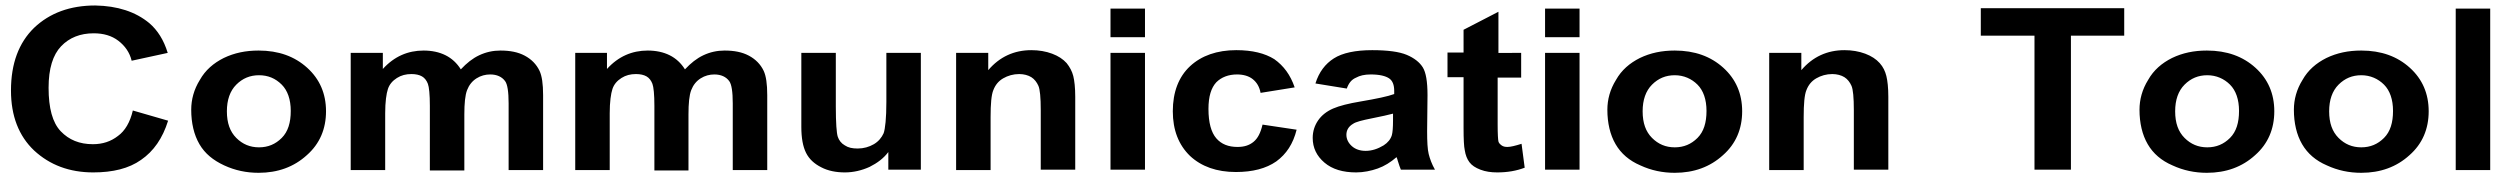 <?xml version="1.0" encoding="utf-8"?>
<!-- Generator: Adobe Illustrator 25.0.1, SVG Export Plug-In . SVG Version: 6.00 Build 0)  -->
<svg version="1.1" id="レイヤー_1" xmlns="http://www.w3.org/2000/svg" xmlns:xlink="http://www.w3.org/1999/xlink" x="0px"
	 y="0px" viewBox="0 0 638 50" style="enable-background:new 0 0 638 50;" xml:space="preserve">
<style type="text/css">
	.st0{fill:none;}
</style>
<path d="M33.9,28.2l9,2.6c-1.4,4.5-3.7,7.8-6.9,10C32.9,43,28.8,44,23.8,44c-6.1,0-11.1-1.9-15.1-5.6c-3.9-3.7-5.9-8.8-5.9-15.3
	c0-6.9,2-12.2,5.9-16c4-3.8,9.2-5.7,15.6-5.7C30,1.5,34.6,3,38.1,5.9c2.1,1.8,3.7,4.3,4.7,7.6l-9.2,2c-0.5-2.1-1.7-3.8-3.4-5.1
	s-3.8-1.9-6.3-1.9c-3.4,0-6.2,1.1-8.3,3.3s-3.2,5.7-3.2,10.6c0,5.2,1,8.9,3.1,11.1s4.8,3.3,8.2,3.3c2.5,0,4.6-0.7,6.4-2.1
	C31.9,33.4,33.2,31.2,33.9,28.2z M48.8,28c0-2.6,0.7-5.2,2.2-7.6c1.4-2.5,3.5-4.3,6.1-5.6c2.7-1.3,5.6-1.9,8.9-1.9
	c5.1,0,9.2,1.5,12.4,4.4c3.2,2.9,4.8,6.6,4.8,11.1s-1.6,8.3-4.9,11.2c-3.3,3-7.4,4.5-12.3,4.5c-3.1,0-6-0.6-8.8-1.9s-4.9-3-6.3-5.4
	S48.8,31.4,48.8,28z M57.9,28.4c0,3,0.8,5.2,2.4,6.8s3.5,2.4,5.8,2.4s4.2-0.8,5.8-2.4c1.6-1.6,2.3-3.9,2.3-6.9
	c0-2.9-0.8-5.2-2.3-6.7c-1.6-1.6-3.5-2.4-5.8-2.4s-4.2,0.8-5.8,2.4S57.9,25.5,57.9,28.4z M89.6,13.5h8.1v4.1
	c2.9-3.2,6.4-4.7,10.4-4.7c2.1,0,4,0.4,5.6,1.2s2.9,2,3.9,3.6c1.5-1.6,3-2.8,4.7-3.6s3.5-1.2,5.4-1.2c2.5,0,4.5,0.4,6.2,1.3
	c1.7,0.9,3,2.2,3.8,3.9c0.6,1.3,0.9,3.3,0.9,6.2v19.1h-8.8v-17c0-3-0.3-4.9-0.9-5.7c-0.8-1.1-2.1-1.7-3.8-1.7c-1.2,0-2.4,0.3-3.5,1
	s-1.9,1.7-2.4,3s-0.7,3.4-0.7,6.2v14.3h-8.8V27c0-2.9-0.2-4.8-0.5-5.6c-0.3-0.8-0.8-1.5-1.5-1.9s-1.6-0.6-2.7-0.6
	c-1.4,0-2.6,0.3-3.7,1s-1.9,1.6-2.3,2.8s-0.7,3.3-0.7,6.2v14.5h-8.8V13.5H89.6z M146.8,13.5h8.1v4.1c2.9-3.2,6.4-4.7,10.4-4.7
	c2.1,0,4,0.4,5.6,1.2s2.9,2,3.9,3.6c1.5-1.6,3-2.8,4.7-3.6s3.5-1.2,5.4-1.2c2.5,0,4.5,0.4,6.2,1.3c1.7,0.9,3,2.2,3.8,3.9
	c0.6,1.3,0.9,3.3,0.9,6.2v19.1H187v-17c0-3-0.3-4.9-0.9-5.7c-0.8-1.1-2.1-1.7-3.8-1.7c-1.2,0-2.4,0.3-3.5,1s-1.9,1.7-2.4,3
	s-0.7,3.4-0.7,6.2v14.3H167V27c0-2.9-0.2-4.8-0.5-5.6c-0.3-0.8-0.8-1.5-1.5-1.9s-1.6-0.6-2.7-0.6c-1.4,0-2.6,0.3-3.7,1
	s-1.9,1.6-2.3,2.8s-0.7,3.3-0.7,6.2v14.5h-8.8V13.5z M226.7,43.3v-4.5c-1.2,1.6-2.8,2.8-4.8,3.8c-2,0.9-4.1,1.4-6.3,1.4
	s-4.3-0.4-6-1.3c-1.8-0.9-3.1-2.1-3.9-3.7c-0.8-1.6-1.2-3.8-1.2-6.6V13.5h8.8v13.7c0,4.2,0.2,6.8,0.5,7.7s0.9,1.7,1.8,2.2
	c0.9,0.6,1.9,0.8,3.3,0.8c1.5,0,2.9-0.4,4.1-1.1c1.2-0.7,2-1.7,2.5-2.8c0.4-1.1,0.7-3.8,0.7-8V13.5h8.8v29.8H226.7L226.7,43.3z
	 M274.4,43.3h-8.8V28.1c0-3.2-0.2-5.3-0.6-6.2c-0.4-0.9-1-1.7-1.8-2.2s-1.9-0.8-3.1-0.8c-1.5,0-2.9,0.4-4.1,1.1
	c-1.2,0.7-2,1.7-2.5,3c-0.5,1.2-0.7,3.5-0.7,6.9v13.5H244V13.5h8.2v4.4c2.9-3.4,6.6-5.1,11-5.1c1.9,0,3.7,0.3,5.3,0.9
	c1.6,0.6,2.8,1.4,3.7,2.4c0.8,1,1.4,2.1,1.7,3.3c0.3,1.2,0.5,3,0.5,5.3L274.4,43.3L274.4,43.3z M283.4,9.5V2.2h8.8v7.3H283.4z
	 M283.4,43.3V13.5h8.8v29.8H283.4z M330.4,22.3l-8.7,1.4c-0.3-1.6-1-2.7-2-3.5s-2.4-1.2-4-1.2c-2.2,0-4,0.7-5.3,2
	c-1.3,1.4-2,3.6-2,6.8c0,3.5,0.7,6,2,7.5s3.1,2.2,5.4,2.2c1.7,0,3-0.4,4.1-1.3s1.8-2.3,2.3-4.4l8.7,1.3c-0.9,3.6-2.6,6.2-5.2,8.1
	c-2.6,1.8-6,2.7-10.3,2.7c-4.9,0-8.8-1.4-11.7-4.1c-2.9-2.8-4.4-6.6-4.4-11.4c0-4.9,1.5-8.8,4.4-11.5s6.9-4.1,11.8-4.1
	c4.1,0,7.3,0.8,9.7,2.3C327.6,16.8,329.3,19.1,330.4,22.3z M343.7,22.6l-8-1.3c0.9-2.9,2.5-5,4.7-6.4s5.5-2.1,9.8-2.1
	c3.9,0,6.9,0.4,8.8,1.2s3.3,1.9,4.1,3.2c0.8,1.3,1.2,3.6,1.2,7.1l-0.1,9.2c0,2.6,0.1,4.6,0.4,5.8s0.8,2.6,1.6,4h-8.7
	c-0.2-0.5-0.5-1.3-0.8-2.3c-0.1-0.5-0.3-0.8-0.3-0.9c-1.5,1.3-3.1,2.3-4.8,2.9s-3.6,1-5.5,1c-3.4,0-6.1-0.8-8.1-2.5s-3-3.8-3-6.3
	c0-1.7,0.5-3.2,1.4-4.5s2.2-2.3,3.8-3s4-1.3,7-1.8c4.1-0.7,7-1.3,8.6-1.9v-0.8c0-1.5-0.4-2.6-1.3-3.2s-2.4-1-4.7-1
	c-1.6,0-2.8,0.3-3.7,0.8C344.9,20.3,344.2,21.2,343.7,22.6z M355.5,29c-1.1,0.3-2.9,0.7-5.4,1.2s-4.1,0.9-4.8,1.4
	c-1.2,0.7-1.7,1.7-1.7,2.8c0,1.1,0.5,2.1,1.4,2.9c0.9,0.8,2.1,1.2,3.5,1.2c1.6,0,3.1-0.5,4.6-1.4c1.1-0.7,1.8-1.6,2.1-2.6
	c0.2-0.7,0.3-2,0.3-3.8V29z M388.2,13.5v6.3h-6v12c0,2.4,0.1,3.9,0.2,4.3c0.1,0.4,0.4,0.7,0.8,1s0.9,0.4,1.5,0.4
	c0.8,0,2-0.3,3.6-0.8l0.8,6.1c-2.1,0.8-4.4,1.2-7,1.2c-1.6,0-3-0.2-4.3-0.7s-2.2-1.1-2.8-1.9s-1-1.8-1.2-3.1
	c-0.2-0.9-0.3-2.8-0.3-5.6v-13h-4.1v-6.3h4.1V7.6l8.9-4.6v10.5H388.2z M394.3,9.5V2.2h8.8v7.3H394.3z M394.3,43.3V13.5h8.8v29.8
	H394.3z M410.2,28c0-2.6,0.7-5.2,2.2-7.6c1.4-2.5,3.5-4.3,6.1-5.6c2.7-1.3,5.6-1.9,8.9-1.9c5.1,0,9.2,1.5,12.4,4.4
	c3.2,2.9,4.8,6.6,4.8,11.1s-1.6,8.3-4.9,11.2c-3.3,3-7.4,4.5-12.3,4.5c-3.1,0-6-0.6-8.8-1.9c-2.8-1.2-4.9-3-6.3-5.4
	S410.2,31.4,410.2,28L410.2,28z M419.2,28.4c0,3,0.8,5.2,2.4,6.8c1.6,1.6,3.5,2.4,5.8,2.4s4.2-0.8,5.8-2.4s2.3-3.9,2.3-6.9
	c0-2.9-0.8-5.2-2.3-6.7s-3.5-2.4-5.8-2.4s-4.2,0.8-5.8,2.4C420,23.2,419.2,25.5,419.2,28.4z M481.9,43.3h-8.8V28.1
	c0-3.2-0.2-5.3-0.6-6.2c-0.4-0.9-1-1.7-1.8-2.2s-1.9-0.8-3.1-0.8c-1.5,0-2.9,0.4-4.1,1.1s-2,1.7-2.5,3c-0.5,1.2-0.7,3.5-0.7,6.9
	v13.5h-8.8V13.5h8.2v4.4c2.9-3.4,6.6-5.1,11-5.1c1.9,0,3.7,0.3,5.3,0.9c1.6,0.6,2.8,1.4,3.7,2.4s1.4,2.1,1.7,3.3
	c0.3,1.2,0.5,3,0.5,5.3L481.9,43.3L481.9,43.3z M519.2,43.3V9.1h-13.7v-7h36.6v7h-13.6v34.2C528.5,43.3,519.2,43.3,519.2,43.3z
	 M546,28c0-2.6,0.7-5.2,2.2-7.6c1.4-2.5,3.5-4.3,6.1-5.6c2.7-1.3,5.6-1.9,8.9-1.9c5.1,0,9.2,1.5,12.4,4.4s4.8,6.6,4.8,11.1
	s-1.6,8.3-4.9,11.2c-3.3,3-7.4,4.5-12.3,4.5c-3.1,0-6-0.6-8.8-1.9c-2.8-1.2-4.9-3-6.3-5.4S546,31.4,546,28z M555.1,28.4
	c0,3,0.8,5.2,2.4,6.8c1.6,1.6,3.5,2.4,5.8,2.4s4.2-0.8,5.8-2.4s2.3-3.9,2.3-6.9c0-2.9-0.8-5.2-2.3-6.7s-3.5-2.4-5.8-2.4
	s-4.2,0.8-5.8,2.4S555.1,25.5,555.1,28.4z M585.4,28c0-2.6,0.7-5.2,2.2-7.6c1.4-2.5,3.5-4.3,6.1-5.6c2.7-1.3,5.6-1.9,8.9-1.9
	c5.1,0,9.2,1.5,12.4,4.4s4.8,6.6,4.8,11.1s-1.6,8.3-4.9,11.2c-3.3,3-7.4,4.5-12.3,4.5c-3.1,0-6-0.6-8.8-1.9c-2.8-1.2-4.9-3-6.3-5.4
	S585.4,31.4,585.4,28L585.4,28z M594.4,28.4c0,3,0.8,5.2,2.4,6.8c1.6,1.6,3.5,2.4,5.8,2.4s4.2-0.8,5.8-2.4s2.3-3.9,2.3-6.9
	c0-2.9-0.8-5.2-2.3-6.7s-3.5-2.4-5.8-2.4s-4.2,0.8-5.8,2.4S594.4,25.5,594.4,28.4z M626.7,43.3V2.2h8.8v41.2h-8.8V43.3z"/>
<path class="st0" d="M0,0h638v50H0V0z"/>
</svg>
